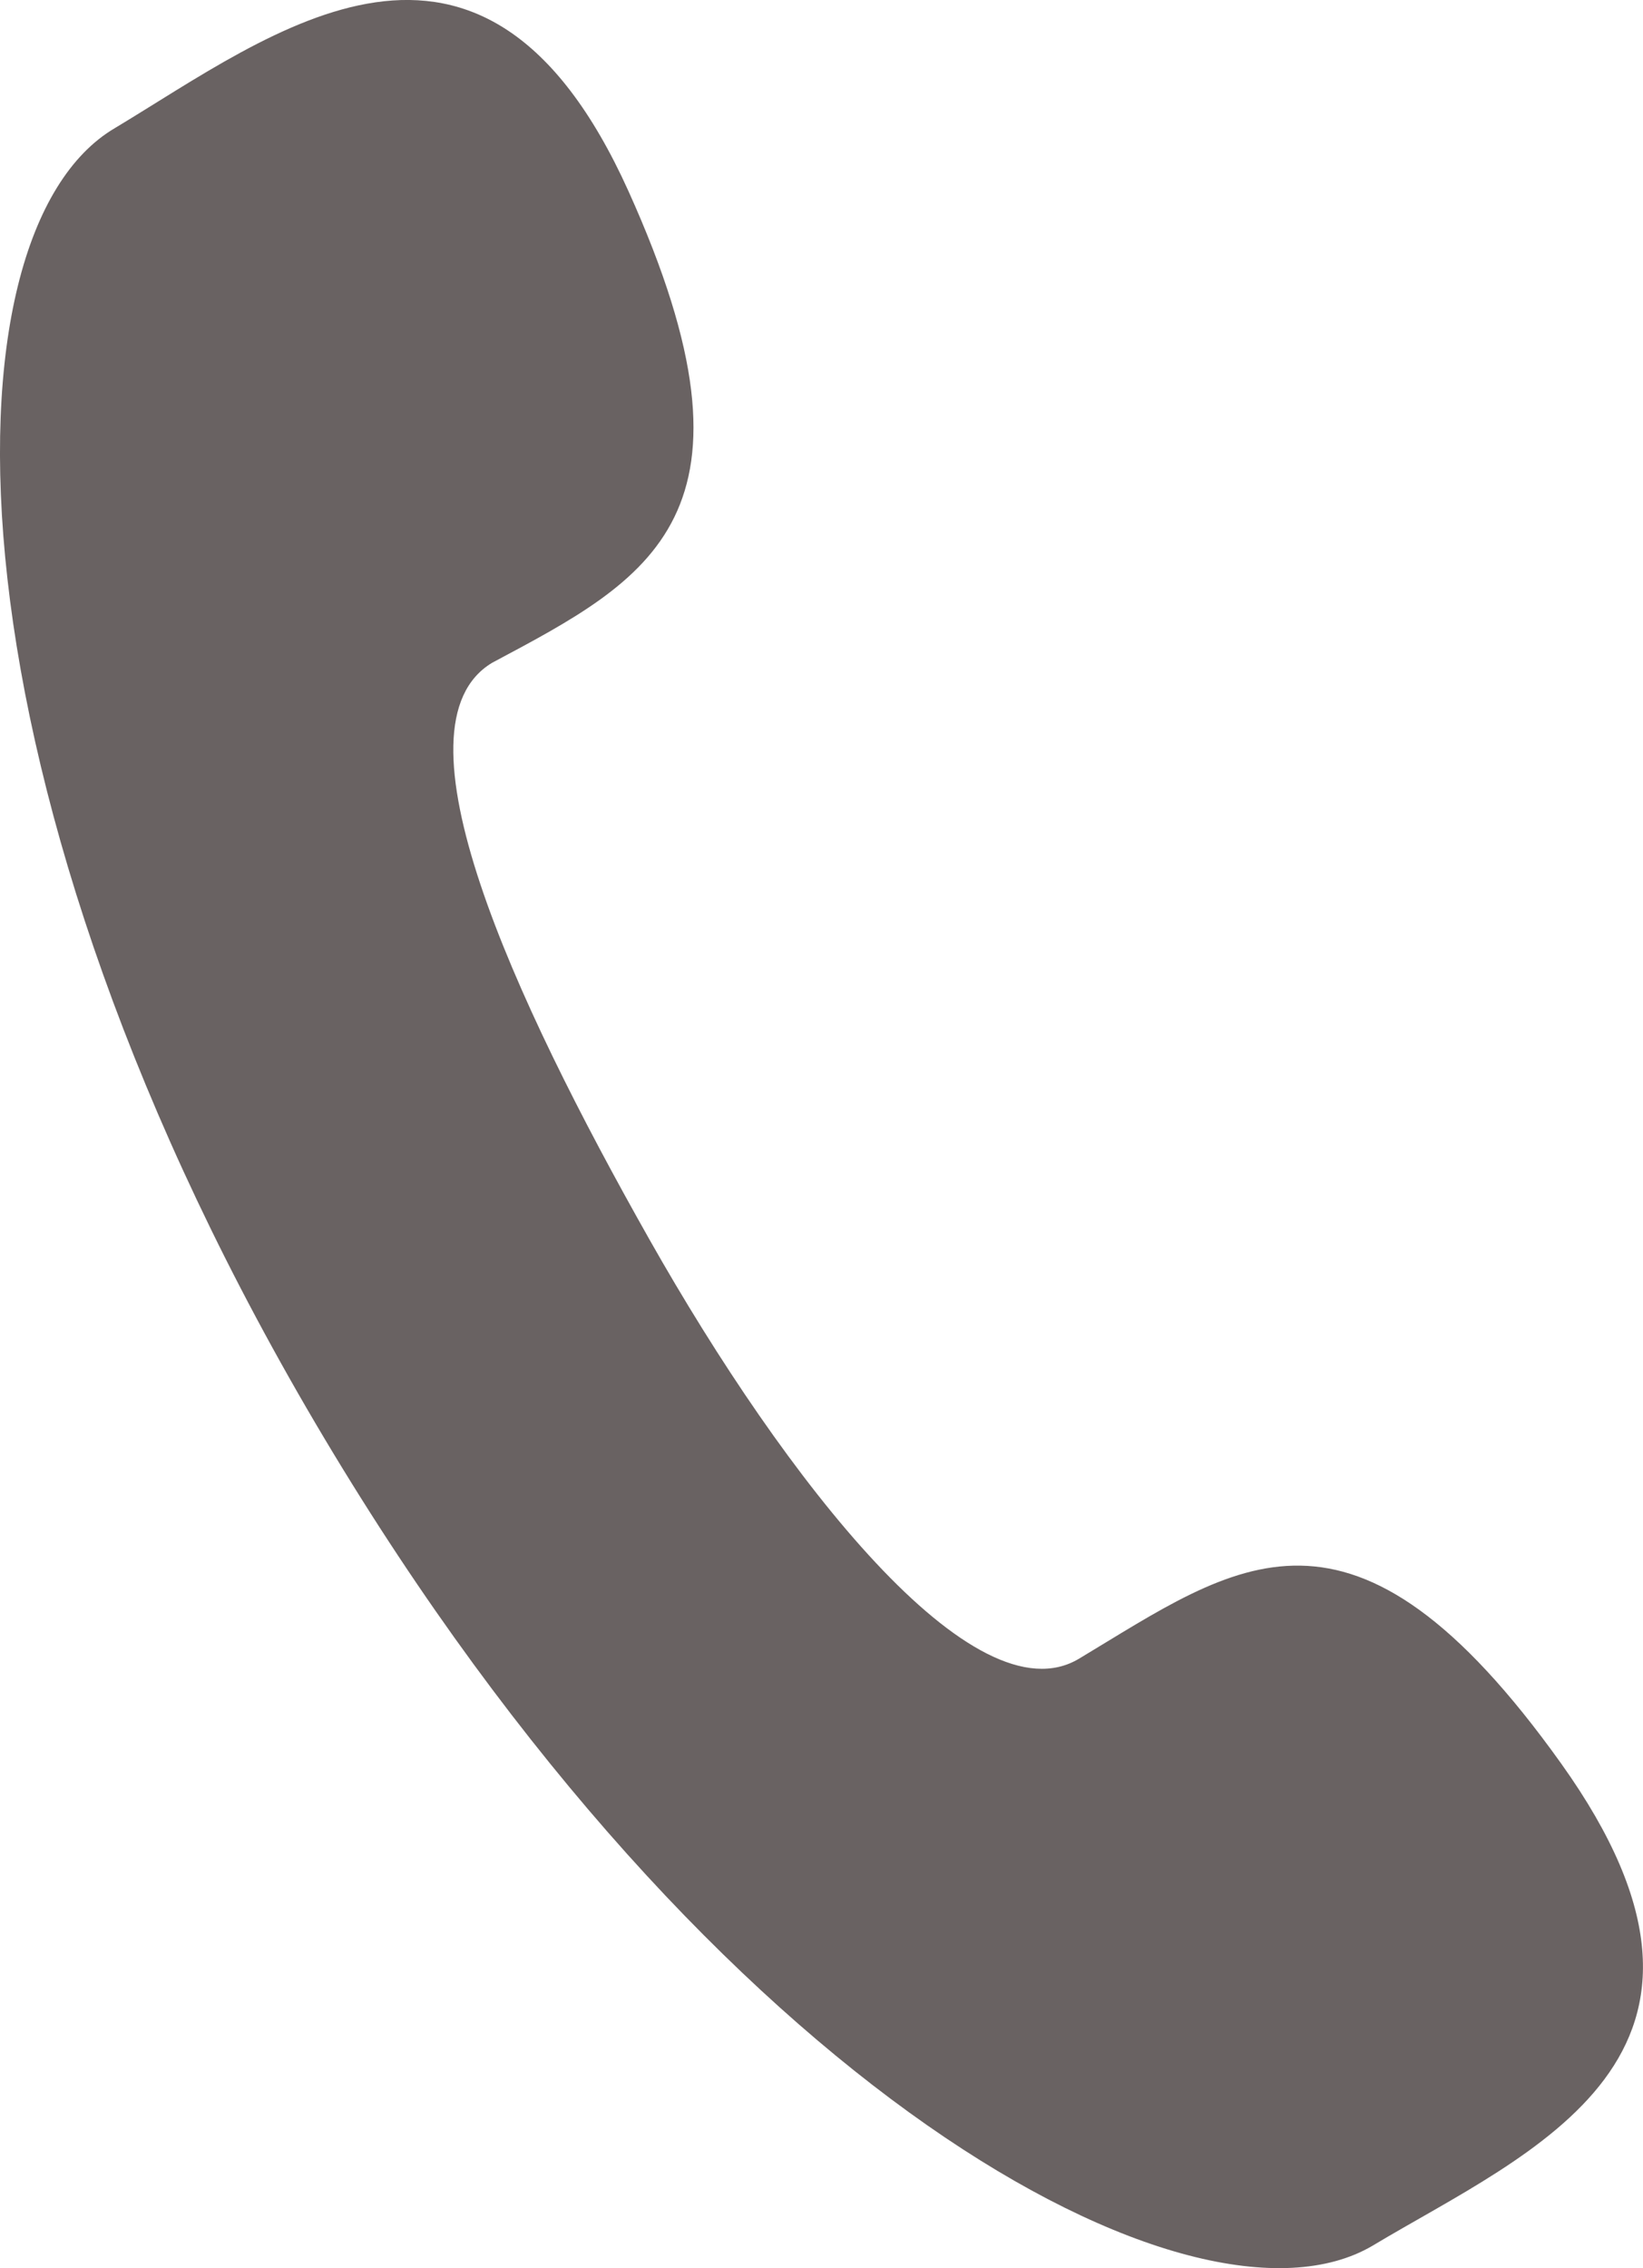 <svg xmlns="http://www.w3.org/2000/svg" width="15.677" height="21.636" viewBox="0 0 15.677 21.636">
  <g id="ヘッダーノーマル" transform="translate(-0.104 -0.278)">
    <g id="グループ_1" data-name="グループ 1">
      <path id="パス_1" data-name="パス 1" d="M10.4,16.1c1.5-.9,2.6-1.8,4.6,1s-.3,3.7-1.8,4.6c-1.7,1-6.3-1.5-10-7.7S-.5,2.5,1.2,1.5C2.7.6,4.7-1,6.1,2.1s.2,3.7-1.3,4.5c-1,.6.2,3.2,1.5,5.5S9.4,16.7,10.4,16.1Z" fill="#696262"/>
    </g>
  </g>
</svg>
